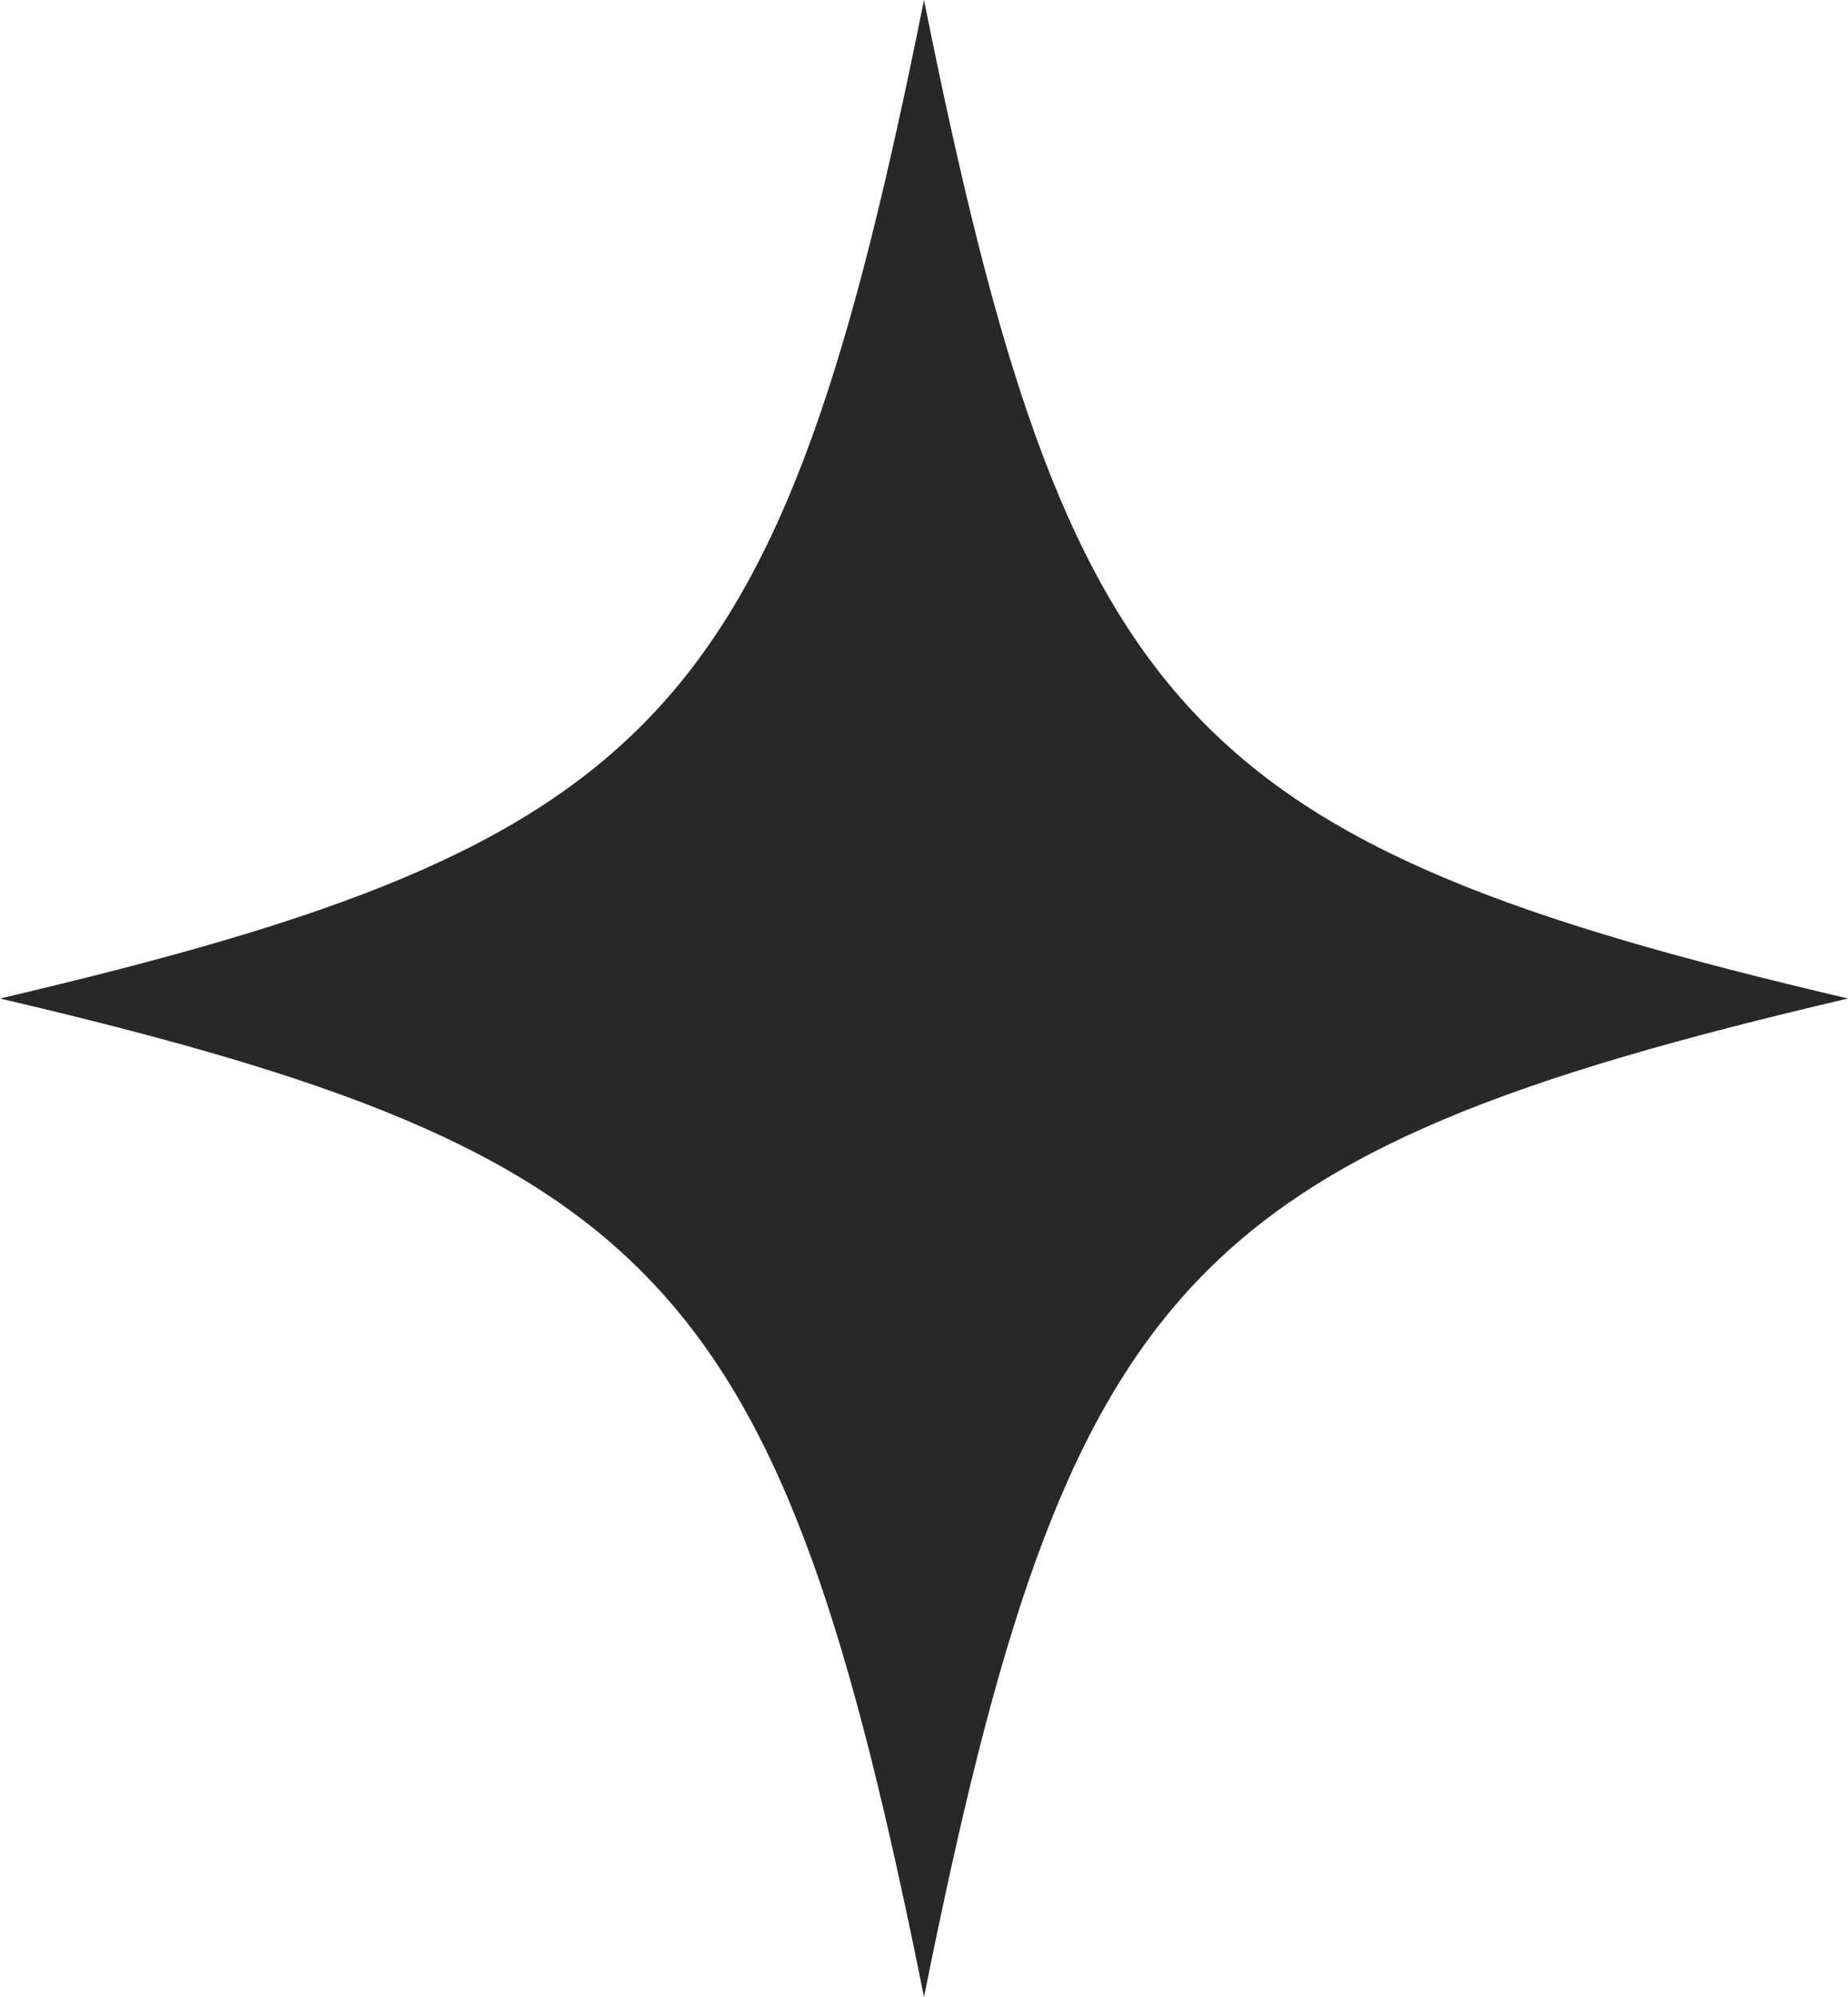 <?xml version="1.0" encoding="UTF-8"?> <svg xmlns="http://www.w3.org/2000/svg" width="100" height="108" viewBox="0 0 100 108" fill="none"> <path d="M50 108C57.792 69.229 64.102 62.409 100 54C64.102 45.591 57.792 38.771 50 0C42.208 38.771 35.898 45.591 0 54C35.898 62.409 42.208 69.229 50 108Z" fill="#282828"></path> </svg> 